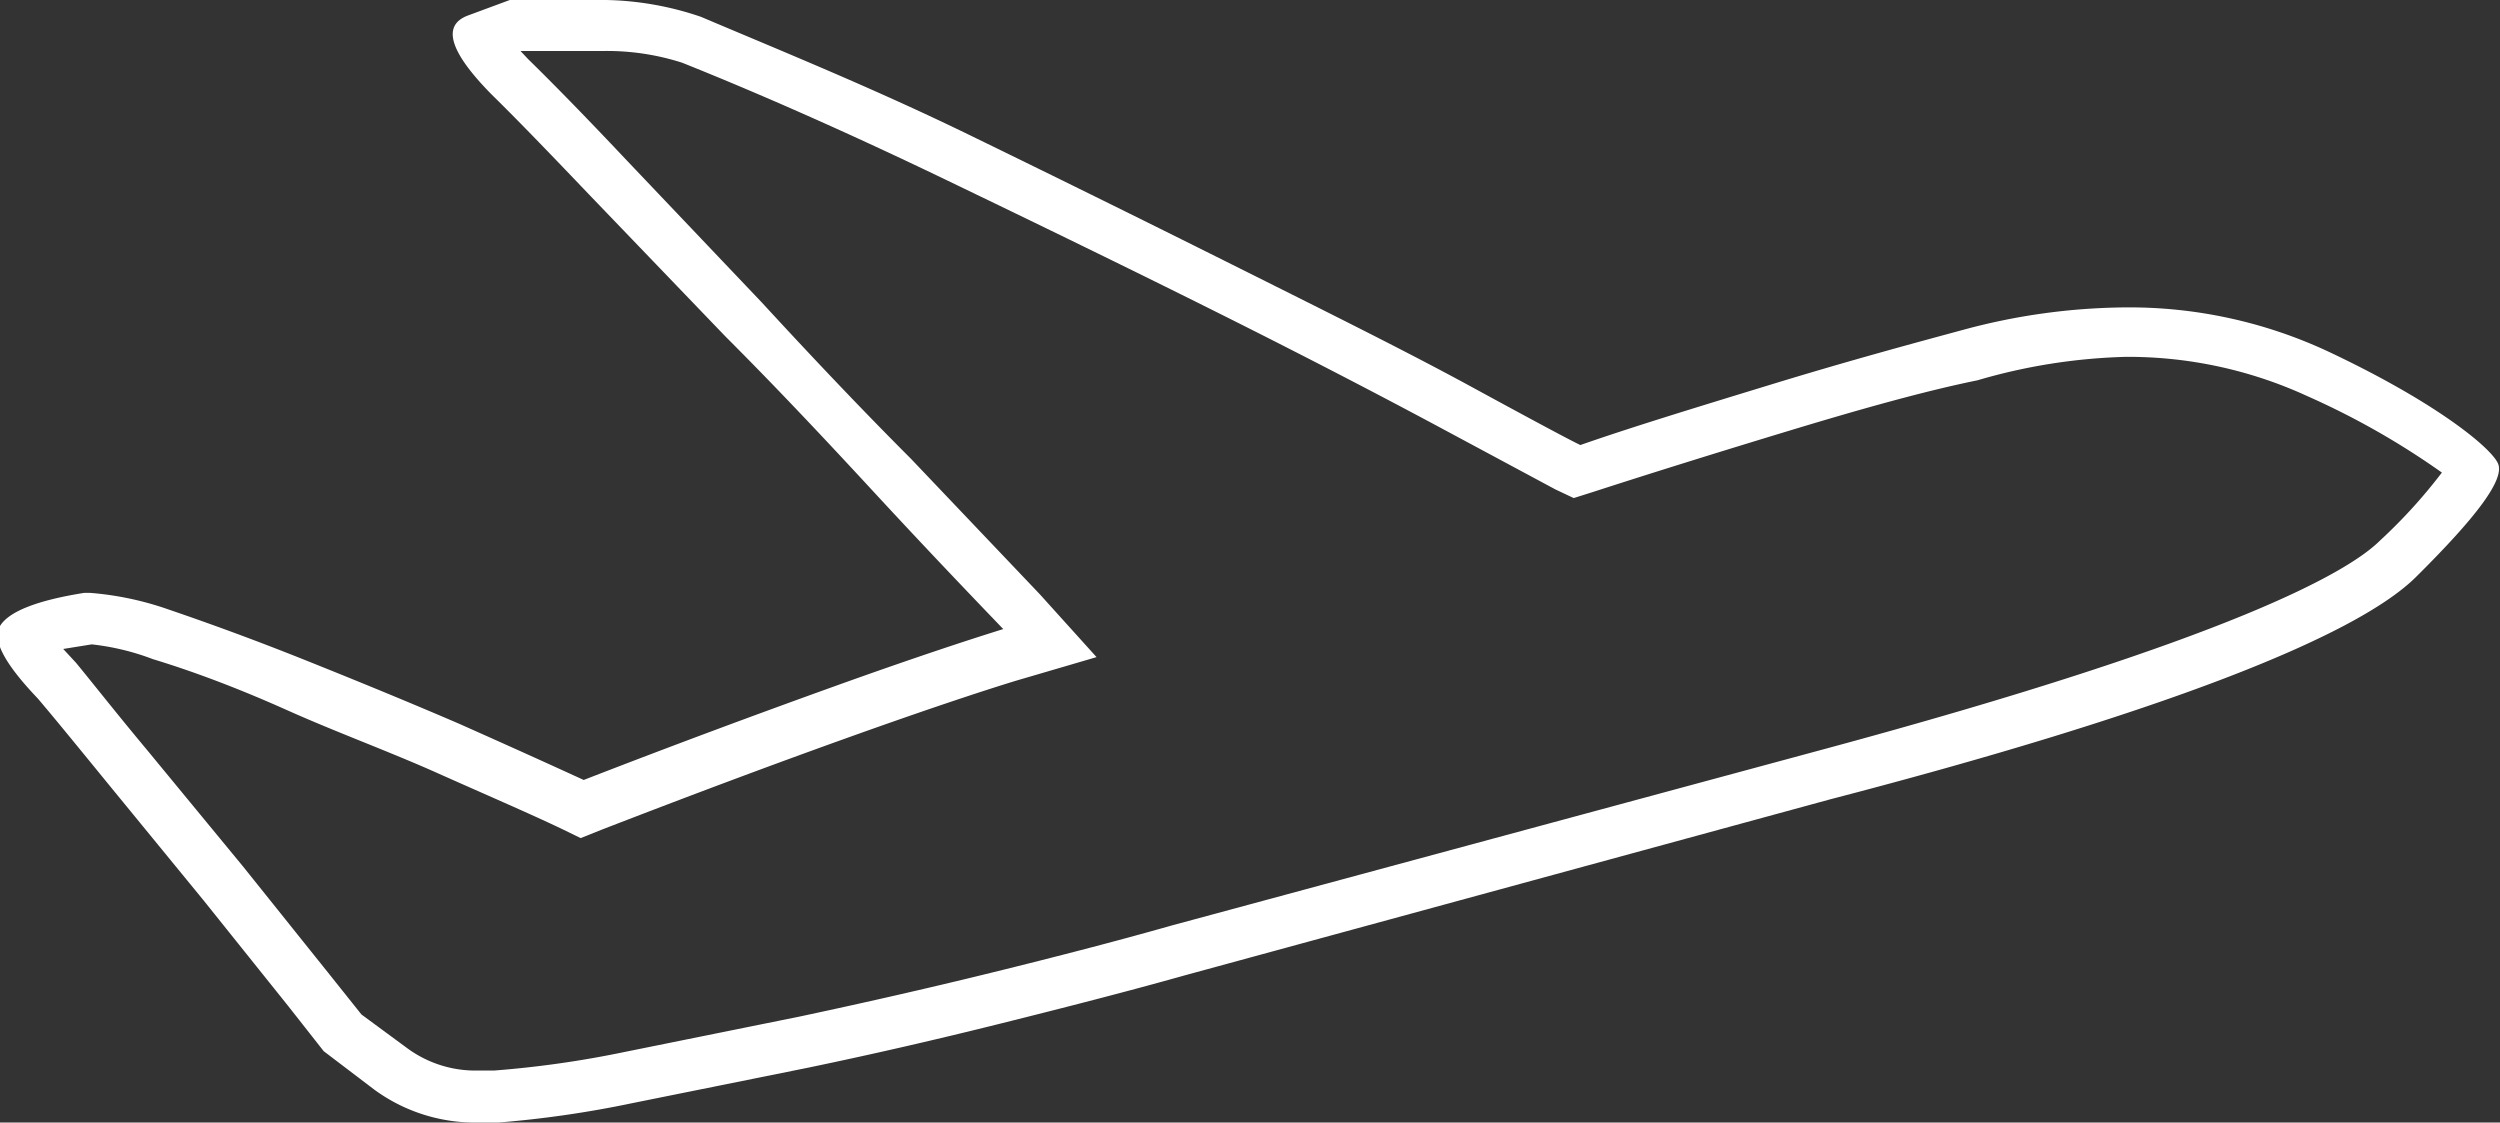 <svg xmlns="http://www.w3.org/2000/svg" viewBox="0 0 49.04 22.02"><rect x="0" y="0" width="49.04" height="22.02" fill="#333333" stroke="none"/><defs><style>.cls-1{fill:#fff;}</style></defs><title>Asset 4</title><g id="Layer_2" data-name="Layer 2"><g id="Layer_1-2" data-name="Layer 1"><path class="cls-1" d="M10.42,1l1.44,0a4.83,4.83,0,0,1,1.52.23c1.55.62,3.29,1.39,5.16,2.29s3.7,1.79,5.4,2.64,3.18,1.62,4.39,2.27l2.18,1.17.36.17.38-.12c1.08-.35,2.36-.75,3.81-1.19s2.7-.79,3.73-1A11.33,11.33,0,0,1,41.7,7a8.41,8.41,0,0,1,3.56.77A15.24,15.24,0,0,1,47.9,9.27a10.34,10.34,0,0,1-1.21,1.33c-.6.6-2.83,1.92-11,4.12L23,18.15c-1.09.31-2.29.62-3.55.93s-2.54.6-3.76.86l-3.46.7A20.1,20.1,0,0,1,9.69,21l-.32,0A2.26,2.26,0,0,1,8,20.57l-.91-.67-.63-.79L4.77,17,2.9,14.73C2.29,14,1.82,13.4,1.49,13l-.25-.27.56-.09A4.85,4.85,0,0,1,3,12.93c.79.24,1.67.57,2.63,1s2,.81,2.94,1.23,1.8.79,2.43,1.09l.39.19.4-.16c1.73-.67,3.36-1.28,4.84-1.81s2.59-.9,3.31-1.12l1.57-.46L20.4,11.66,17.87,9c-1-1-2-2.06-2.92-3.06L12.26,3.11c-.82-.87-1.47-1.53-1.9-1.95L10.21,1h.21m0-1H10L9.19.3c-.53.19-.38.71.46,1.56.44.43,1.07,1.08,1.89,1.94l2.69,2.8c1,1,1.94,2,2.91,3.05s1.81,1.93,2.54,2.69c-.74.23-1.86.6-3.36,1.14s-3.12,1.14-4.87,1.82q-1-.46-2.46-1.11c-1-.43-2-.84-3-1.24s-1.88-.72-2.7-1a6.09,6.09,0,0,0-1.52-.32H1.65C.71,11.78.17,12,0,12.28s.12.77.74,1.42c.29.34.74.89,1.36,1.65L4,17.67l1.65,2.06.7.89,1,.76a3.35,3.35,0,0,0,2,.64l.42,0a20.92,20.92,0,0,0,2.63-.38l3.47-.7c1.25-.26,2.51-.55,3.79-.87s2.49-.63,3.59-.94L35.9,15.68C42.36,14,46.2,12.5,47.39,11.32S49.14,9.4,49,9.09,47.8,7.9,45.68,6.9a9.22,9.22,0,0,0-4-.87,12.46,12.46,0,0,0-3.17.44c-1,.27-2.29.62-3.76,1.07S32,8.38,31,8.73c-.21-.1-.92-.48-2.15-1.15S26.11,6.16,24.39,5.3,20.87,3.55,19,2.64,15.33,1,13.75.33A6.09,6.09,0,0,0,11.89,0L10.42,0Z"/></g></g></svg>
